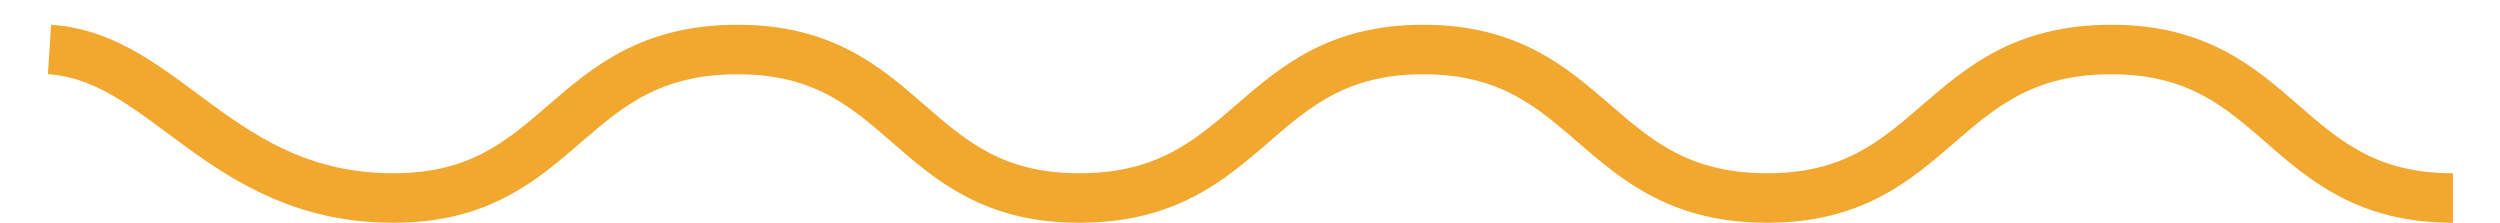<svg xmlns="http://www.w3.org/2000/svg" width="101" height="9" viewBox="0 0 101 9"><title>  Line 6</title><desc>  Created with Sketch.</desc><g fill="none"><g style="stroke-width:2;stroke:#F2A72E"><path d="M99.1 8C92.2 8 92.2 2 85.3 2 78.3 2 78.3 8 71.4 8 64.4 8 64.4 2 57.5 2 50.6 2 50.6 8 43.6 8 36.7 8 36.7 2 29.8 2 22.8 2 22.8 8 15.9 8 8.9 8 6.7 2.3 2 2"/></g></g></svg>